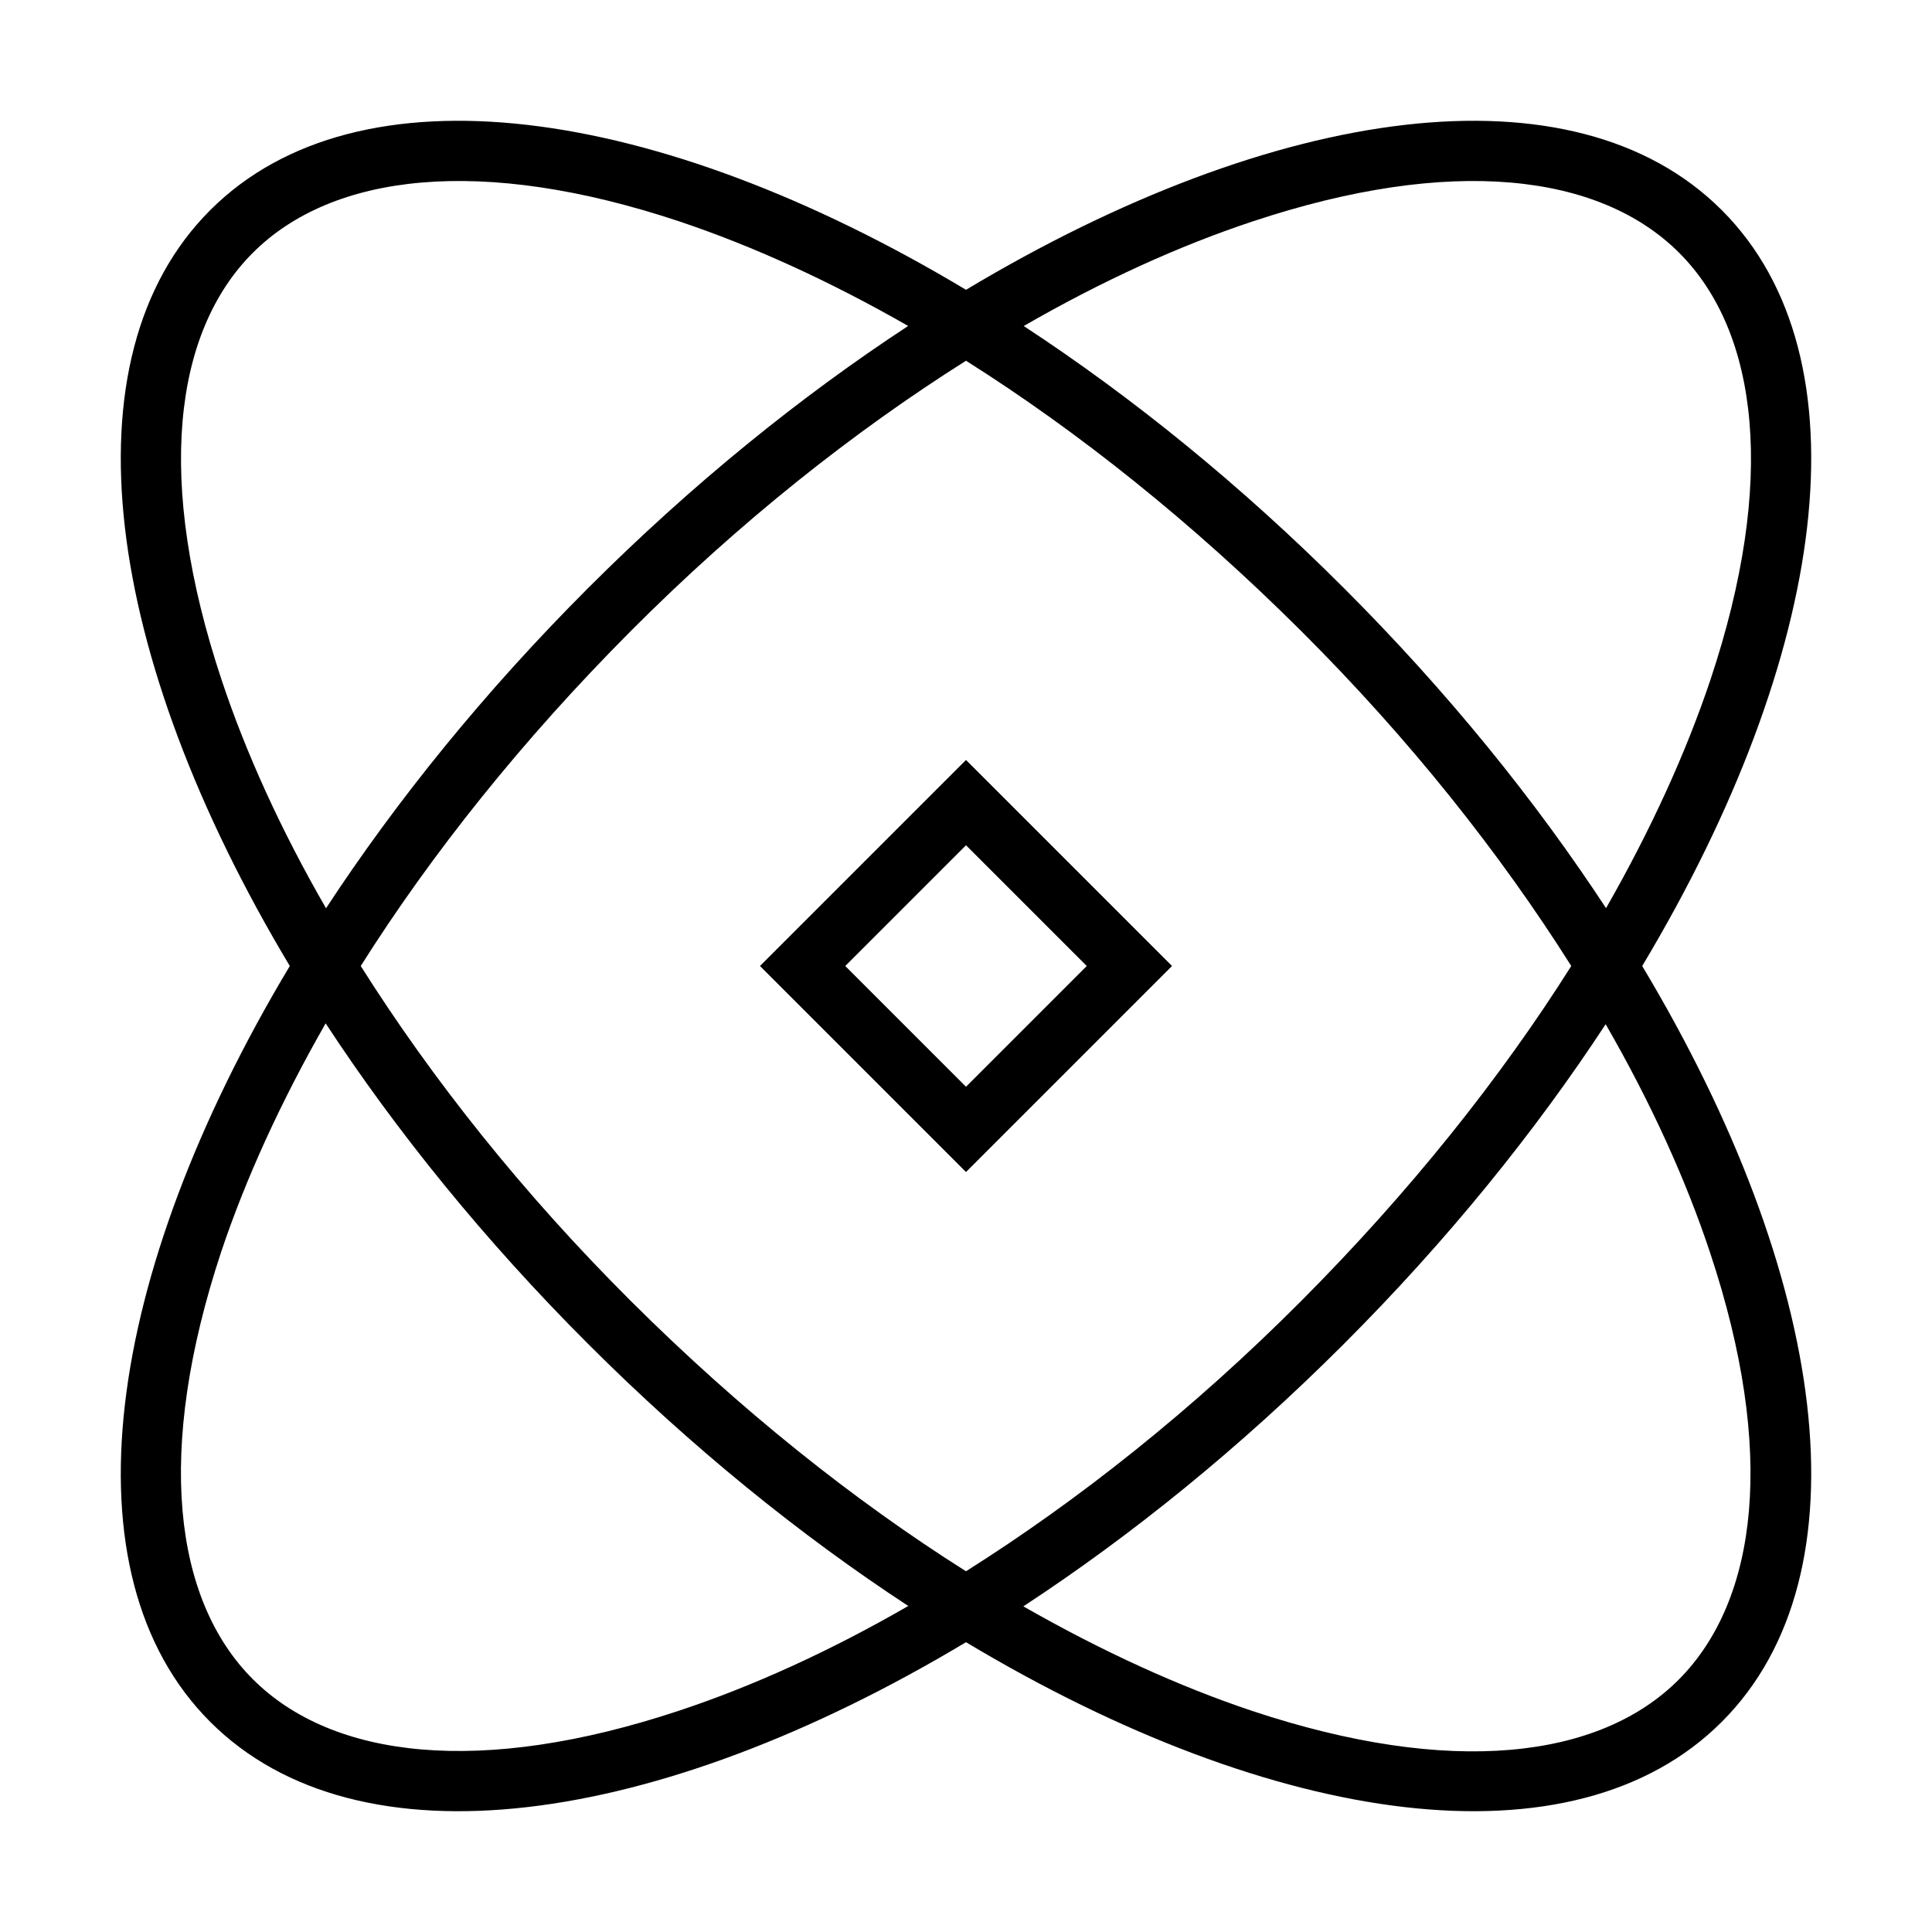 <svg xmlns="http://www.w3.org/2000/svg" viewBox="0 0 512 512"><!--! Font Awesome Pro 6.5.0 by @fontawesome - https://fontawesome.com License - https://fontawesome.com/license (Commercial License) Copyright 2023 Fonticons, Inc. --><path d="M180.1 453.3c19.3-6.4 39.8-15.7 60.6-27.7c-28.7-18.8-57.5-42.1-84.9-69.5s-50.7-56.2-69.5-84.9c-11.9 20.8-21.2 41.2-27.7 60.6C41.2 384.4 45.9 423.9 67 445s60.5 25.8 113.1 8.3zM256 416.4c29.8-18.8 60.1-42.8 88.8-71.6s52.8-59 71.6-88.8c-18.8-29.8-42.8-60.1-71.6-88.8s-59-52.8-88.8-71.6c-29.8 18.8-60.1 42.8-88.8 71.6s-52.8 59-71.6 88.8c18.8 29.8 42.8 60.1 71.6 88.8s59 52.8 88.8 71.6zm0 18.8c-82.1 49.2-161.1 60.3-200.3 21.1S27.6 338.1 76.8 256C27.6 173.9 16.5 94.9 55.7 55.7S173.9 27.6 256 76.8c82.1-49.2 161.1-60.3 200.3-21.1s28.1 118.2-21.1 200.3c49.2 82.1 60.3 161.1 21.1 200.3s-118.2 28.1-200.3-21.1zM425.6 271.3c-18.8 28.7-42.1 57.5-69.5 84.9s-56.2 50.7-84.9 69.5c20.8 11.9 41.2 21.2 60.6 27.7c52.6 17.5 92.1 12.8 113.1-8.3s25.8-60.5 8.3-113.1c-6.4-19.3-15.7-39.8-27.7-60.6zm0-30.6c11.9-20.8 21.2-41.2 27.7-60.6C470.8 127.6 466.1 88.1 445 67s-60.5-25.8-113.1-8.3c-19.3 6.4-39.8 15.7-60.6 27.7c28.7 18.8 57.5 42.1 84.9 69.5s50.7 56.2 69.5 84.9zM240.7 86.4c-20.8-11.9-41.2-21.2-60.6-27.7C127.6 41.2 88.1 45.9 67 67s-25.8 60.5-8.3 113.1c6.4 19.3 15.7 39.8 27.7 60.6c18.8-28.7 42.1-57.5 69.5-84.9s56.2-50.7 84.9-69.5zM201.4 256l11.3-11.3 32-32L256 201.4l11.3 11.3 32 32L310.6 256l-11.3 11.3-32 32L256 310.6l-11.3-11.3-32-32L201.4 256zm65.9 20.7l9.4-9.4L288 256l-11.3-11.3-9.4-9.4L256 224l-11.3 11.3-9.4 9.4L224 256l11.3 11.3 9.4 9.4L256 288l11.3-11.3z"/></svg>